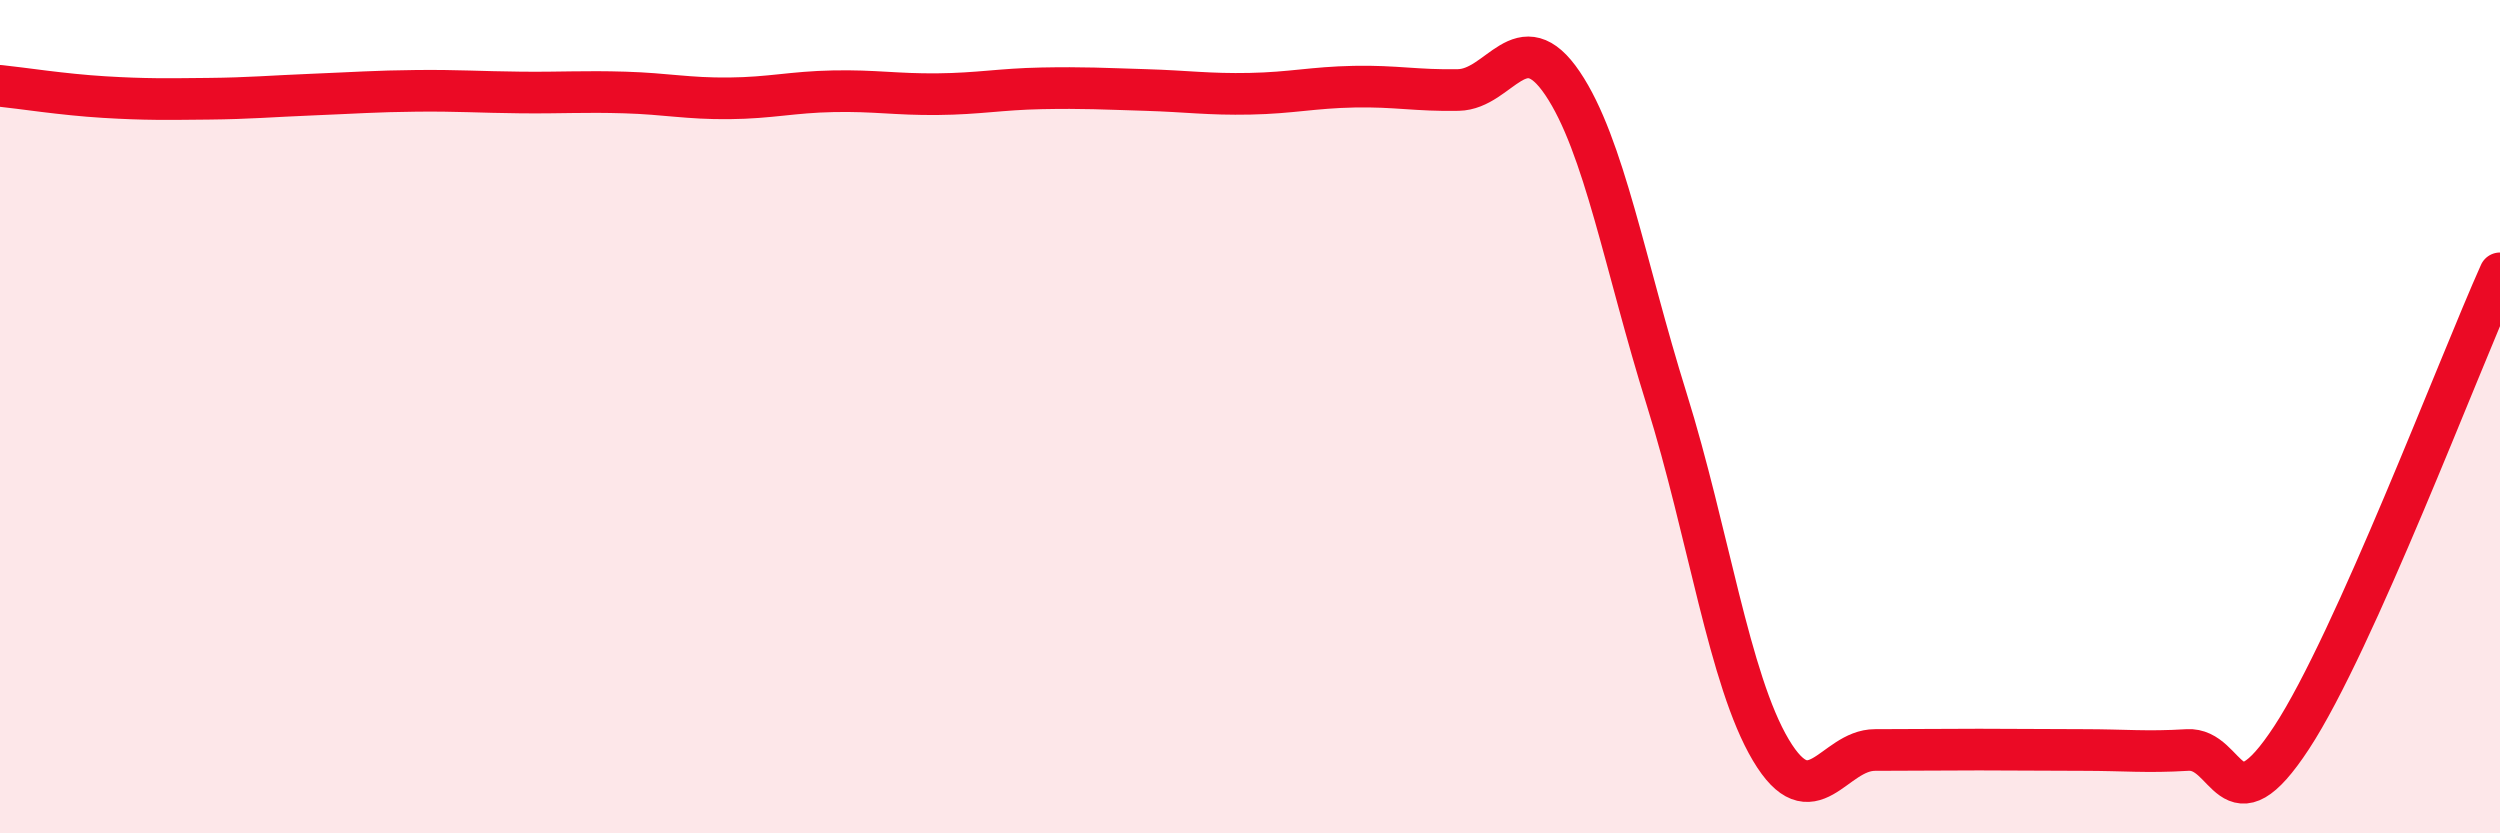 
    <svg width="60" height="20" viewBox="0 0 60 20" xmlns="http://www.w3.org/2000/svg">
      <path
        d="M 0,2.06 C 0.5,2.11 1.5,2.27 2.5,2.33 C 3.5,2.39 4,2.38 5,2.37 C 6,2.36 6.5,2.31 7.5,2.27 C 8.5,2.23 9,2.19 10,2.18 C 11,2.17 11.5,2.21 12.5,2.22 C 13.5,2.23 14,2.19 15,2.22 C 16,2.25 16.5,2.37 17.5,2.36 C 18.5,2.35 19,2.21 20,2.19 C 21,2.17 21.5,2.27 22.5,2.26 C 23.5,2.25 24,2.14 25,2.12 C 26,2.1 26.5,2.13 27.5,2.16 C 28.5,2.19 29,2.27 30,2.25 C 31,2.23 31.5,2.1 32.5,2.08 C 33.5,2.06 34,2.18 35,2.16 C 36,2.14 36.5,0.52 37.5,2 C 38.5,3.48 39,6.38 40,9.58 C 41,12.78 41.5,16.32 42.5,18 C 43.5,19.68 44,18 45,18 C 46,18 46.5,17.99 47.5,17.99 C 48.5,17.99 49,18 50,18 C 51,18 51.5,18.06 52.5,18 C 53.5,17.94 53.5,19.99 55,17.7 C 56.5,15.41 59,8.79 60,6.56L60 20L0 20Z"
        fill="#EB0A25"
        opacity="0.1"
        stroke-linecap="round"
        stroke-linejoin="round"
      />
      <path
        d="M 0,2.06 C 0.5,2.11 1.5,2.27 2.5,2.33 C 3.5,2.39 4,2.38 5,2.37 C 6,2.36 6.5,2.31 7.5,2.27 C 8.5,2.23 9,2.19 10,2.18 C 11,2.17 11.5,2.21 12.5,2.22 C 13.5,2.23 14,2.19 15,2.22 C 16,2.25 16.5,2.37 17.5,2.36 C 18.5,2.35 19,2.21 20,2.19 C 21,2.17 21.5,2.27 22.5,2.26 C 23.5,2.25 24,2.14 25,2.12 C 26,2.1 26.5,2.13 27.5,2.16 C 28.5,2.19 29,2.27 30,2.25 C 31,2.23 31.5,2.1 32.5,2.08 C 33.5,2.06 34,2.18 35,2.16 C 36,2.14 36.5,0.52 37.5,2 C 38.5,3.48 39,6.38 40,9.58 C 41,12.78 41.5,16.32 42.5,18 C 43.5,19.68 44,18 45,18 C 46,18 46.5,17.99 47.5,17.99 C 48.5,17.99 49,18 50,18 C 51,18 51.5,18.06 52.5,18 C 53.5,17.94 53.5,19.99 55,17.7 C 56.5,15.41 59,8.79 60,6.56"
        stroke="#EB0A25"
        stroke-width="1"
        fill="none"
        stroke-linecap="round"
        stroke-linejoin="round"
      />
    </svg>
  